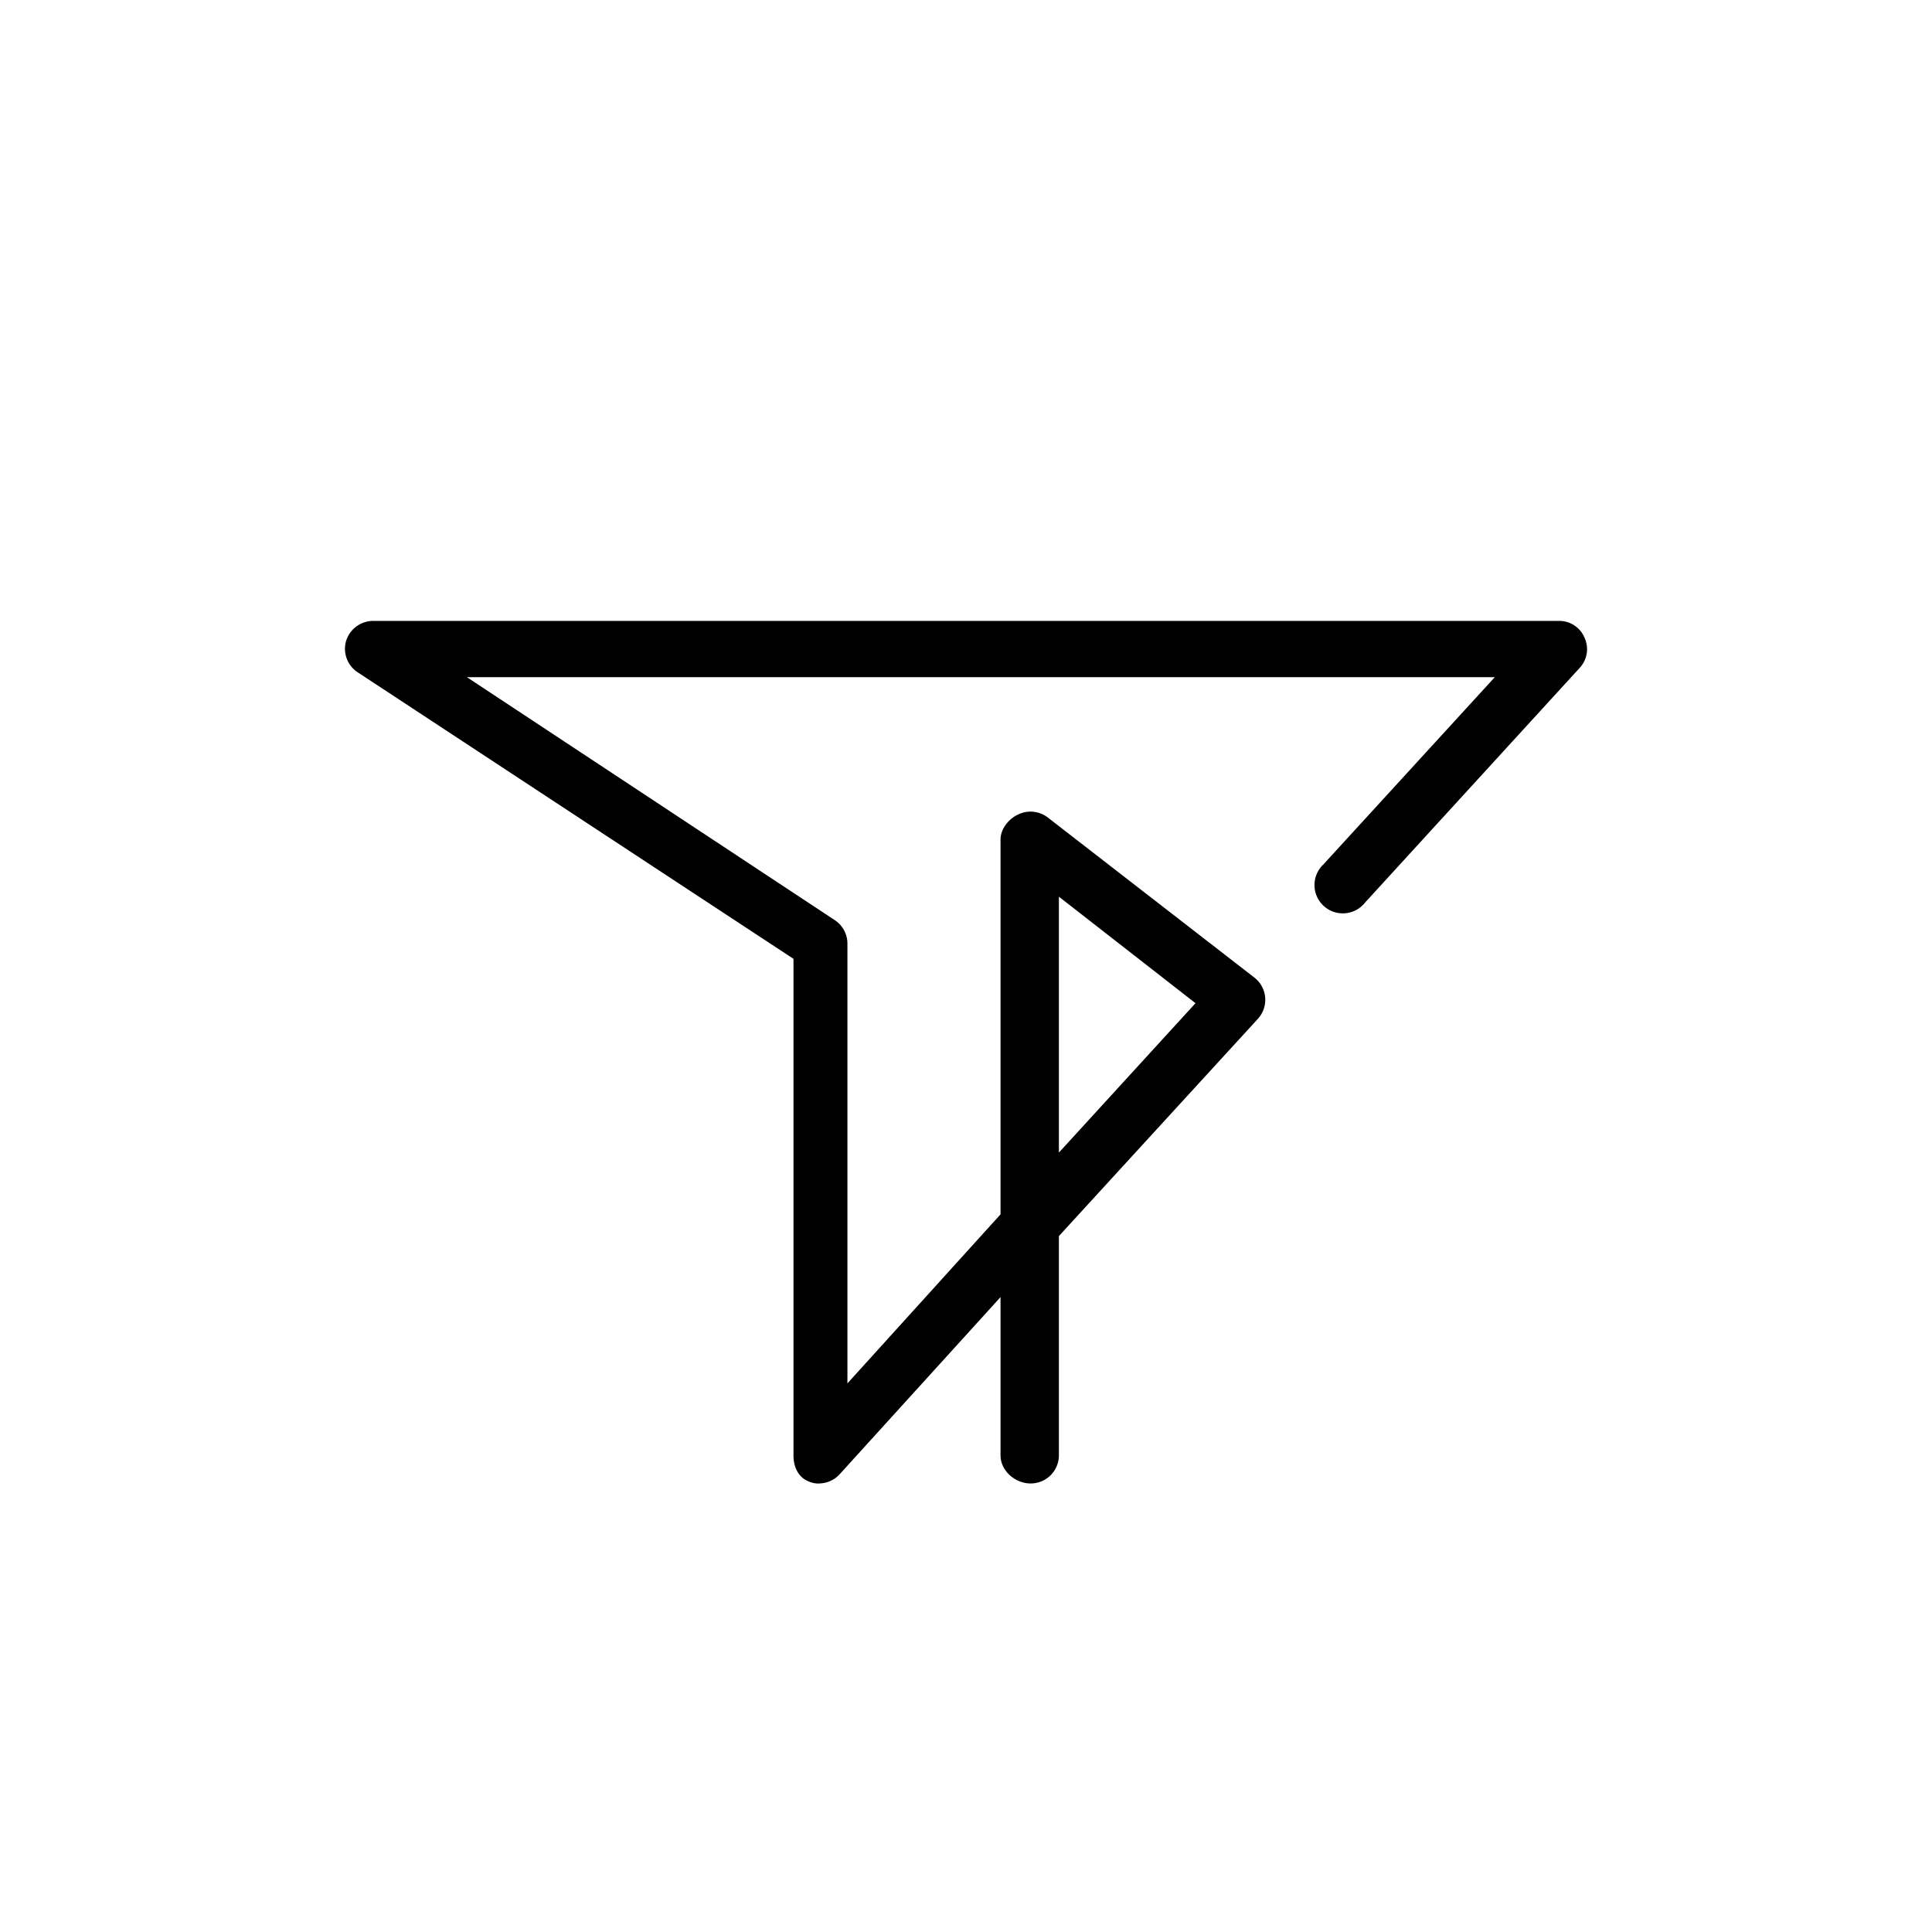 <?xml version="1.0" encoding="utf-8"?>
<!-- Generator: www.svgicons.com -->
<svg xmlns="http://www.w3.org/2000/svg" width="800" height="800" viewBox="0 0 24 24">
<path fill="currentColor" d="M10.174 18.429a.3.3 0 0 1-.128-.026c-.129-.051-.189-.18-.189-.322v-6.17L4.444 8.352a.35.35 0 0 1-.146-.386a.354.354 0 0 1 .339-.253h14.73a.34.34 0 0 1 .317.21a.34.34 0 0 1-.06.373l-2.665 2.914a.352.352 0 0 1-.63-.212a.35.35 0 0 1 .11-.259l2.13-2.327H5.8l4.568 3.017a.35.35 0 0 1 .159.292v5.464l1.902-2.1V10.43c0-.132.099-.257.219-.312a.35.35 0 0 1 .369.038l2.567 1.989a.35.35 0 0 1 .043.51l-2.473 2.7v2.725a.35.35 0 0 1-.352.348c-.193 0-.373-.159-.373-.348v-1.967l-1.997 2.199a.35.35 0 0 1-.257.116m2.979-7.286v3.176l1.697-1.856l-1.693-1.32z"/>
</svg>